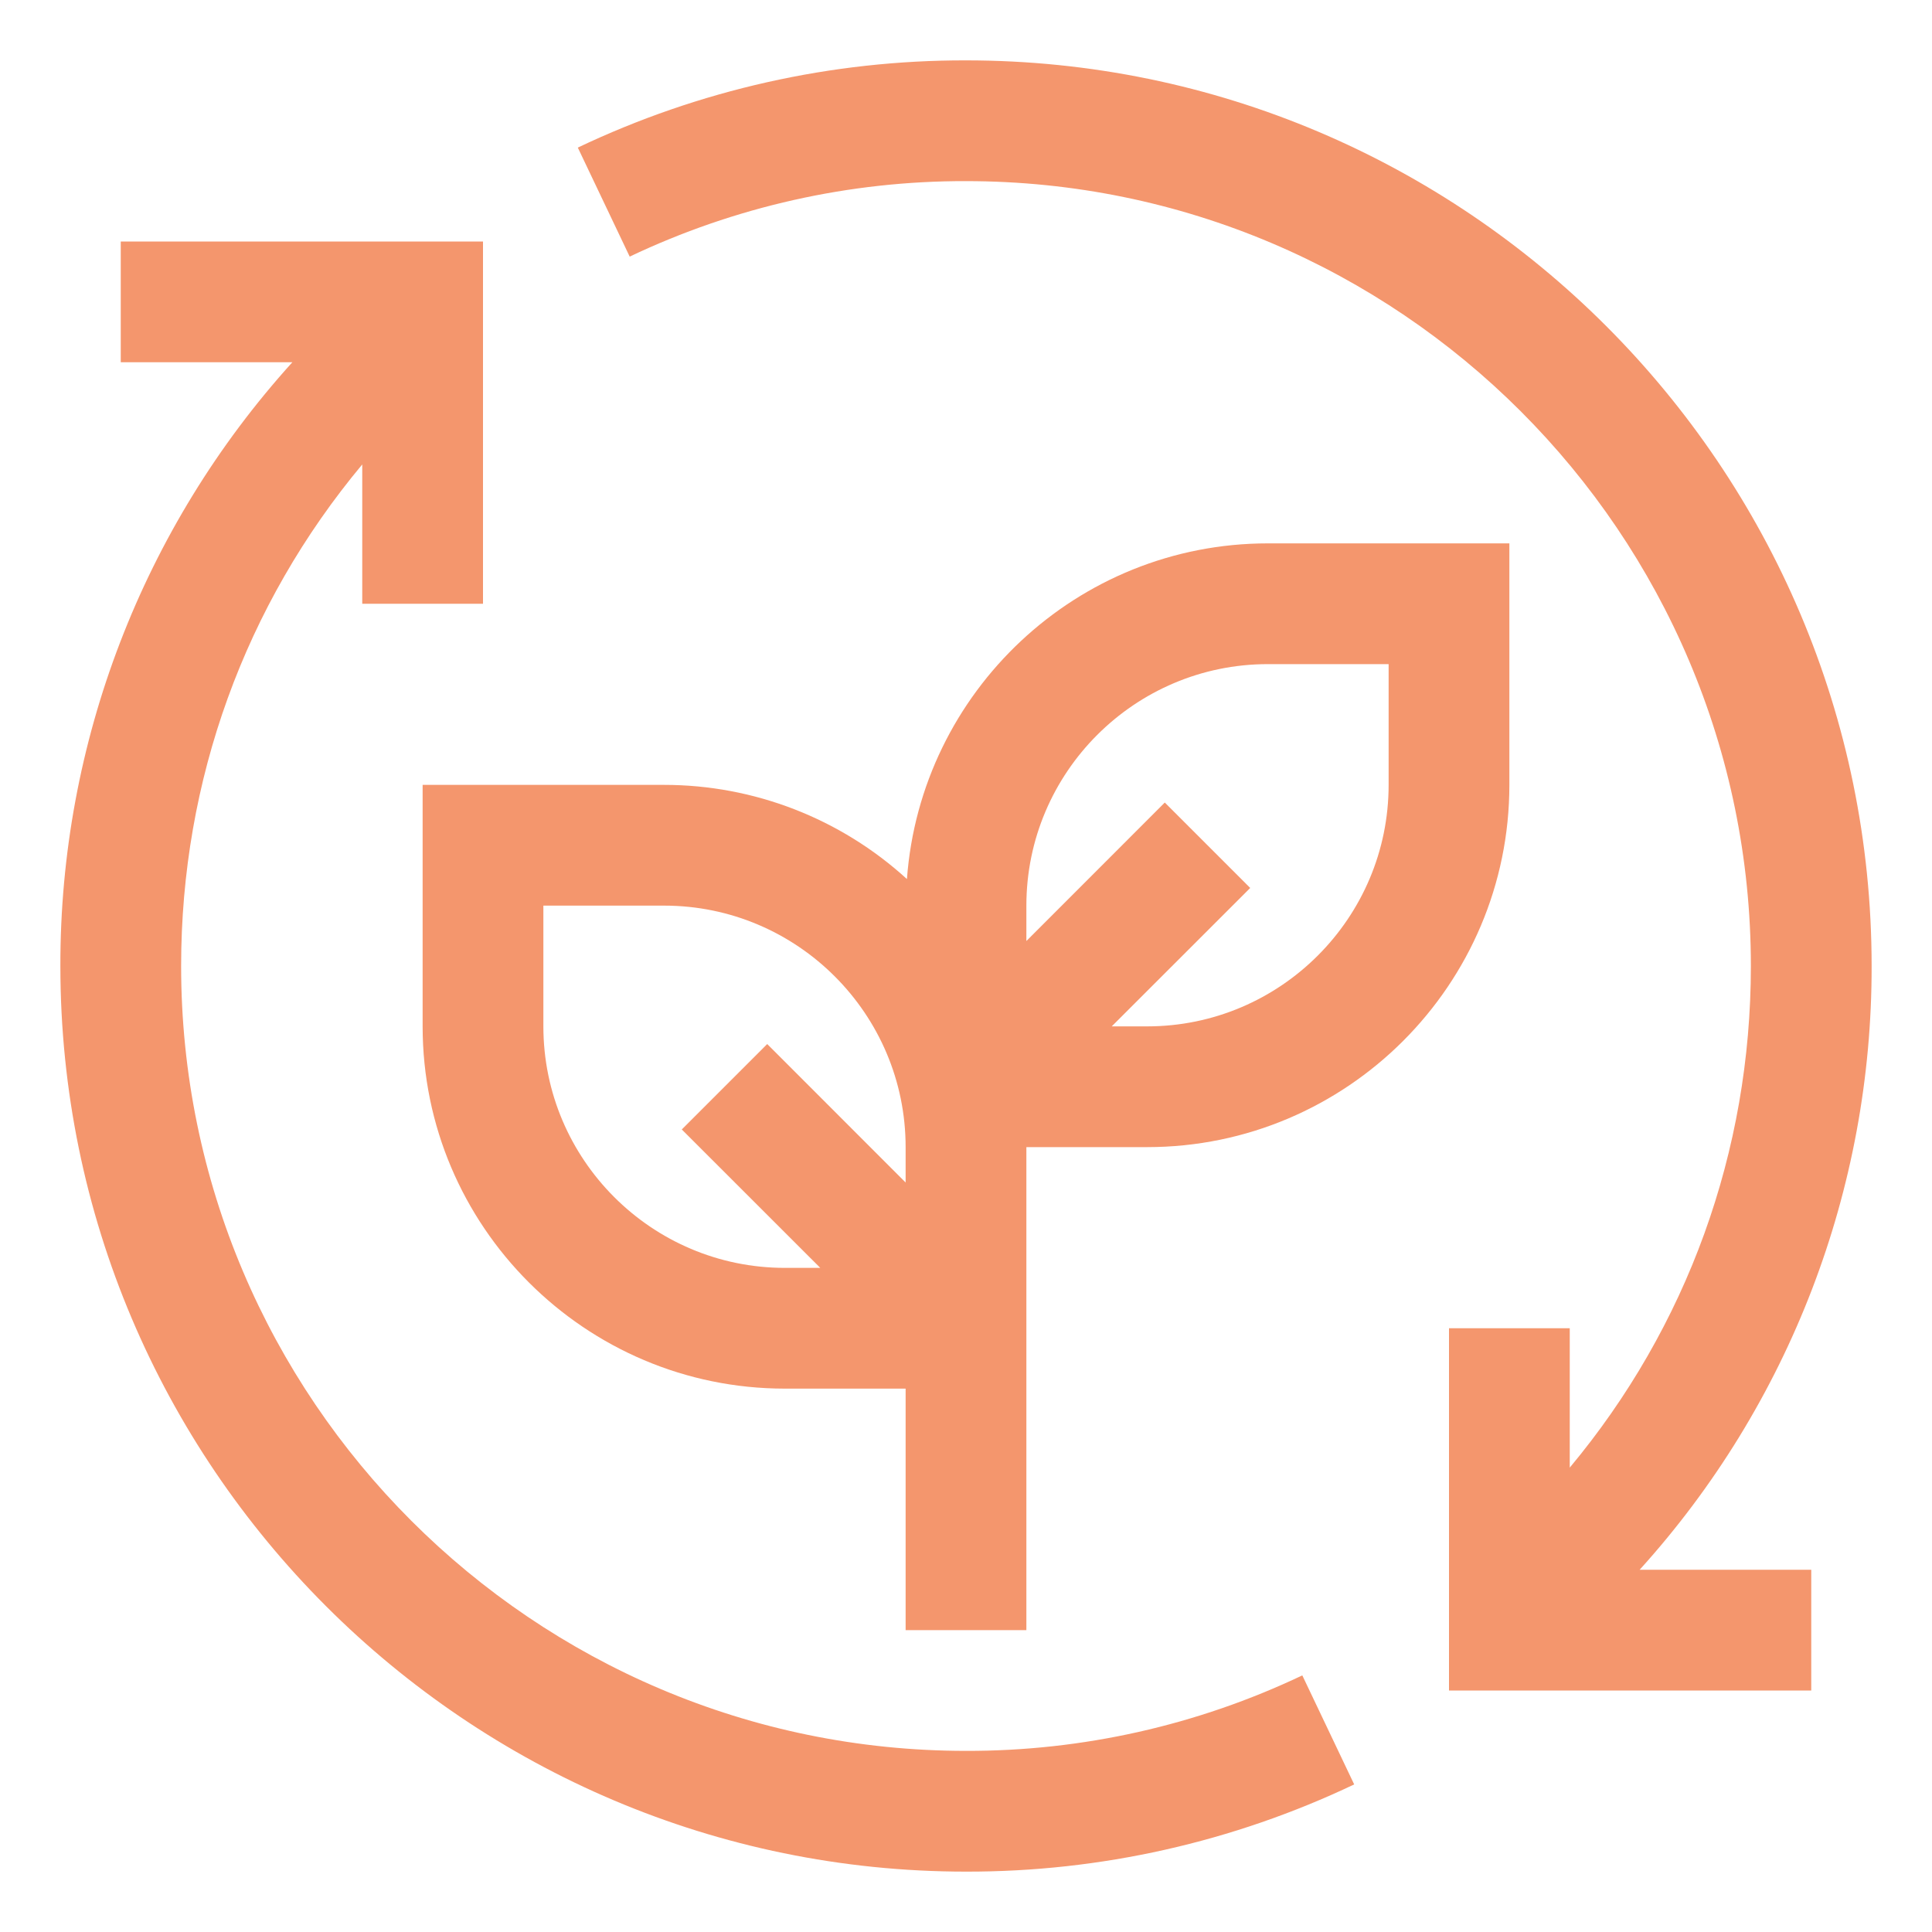 <svg width="28" height="28" viewBox="0 0 28 28" fill="none" xmlns="http://www.w3.org/2000/svg">
<g clip-path="url(#clip0_454_1159)">
<path d="M18.874 24.281C17.351 25.005 15.686 25.379 14 25.375C7.728 25.375 2.625 20.272 2.625 14C2.625 11.309 3.55 8.768 5.25 6.731V8.75H7V3.5H1.75V5.25H4.237C2.067 7.647 0.869 10.767 0.875 14C0.875 21.237 6.763 27.125 14 27.125C15.946 27.129 17.869 26.697 19.626 25.861L18.874 24.281Z" fill="#F4966D"/>
<path d="M18.375 7.875C15.61 7.875 13.343 10.025 13.144 12.74C12.182 11.862 10.927 11.375 9.625 11.375H6.125V14.875C6.125 17.77 8.48 20.125 11.375 20.125H13.125V23.625H14.875V16.625H16.625C19.52 16.625 21.875 14.27 21.875 11.375V7.875H18.375ZM11.375 18.375C9.445 18.375 7.875 16.805 7.875 14.875V13.125H9.625C11.555 13.125 13.125 14.695 13.125 16.625V17.138L11.119 15.131L9.881 16.369L11.888 18.375H11.375ZM20.125 11.375C20.125 13.305 18.555 14.875 16.625 14.875H16.112L18.119 12.869L16.881 11.631L14.875 13.638V13.125C14.875 11.195 16.445 9.625 18.375 9.625H20.125V11.375Z" fill="#F4966D"/>
<path d="M27.125 14C27.125 6.763 21.237 0.875 14 0.875C12.054 0.871 10.131 1.303 8.374 2.139L9.126 3.719C10.649 2.995 12.314 2.621 14 2.625C20.272 2.625 25.375 7.728 25.375 14C25.375 16.691 24.45 19.232 22.75 21.27V19.25H21V24.5H26.25V22.75H23.763C25.933 20.353 27.131 17.233 27.125 14Z" fill="#F4966D"/>
</g>
<defs>
<clipPath id="clip0_454_1159">
<rect width="28" height="28" fill="white"/>
</clipPath>
</defs>
</svg>
